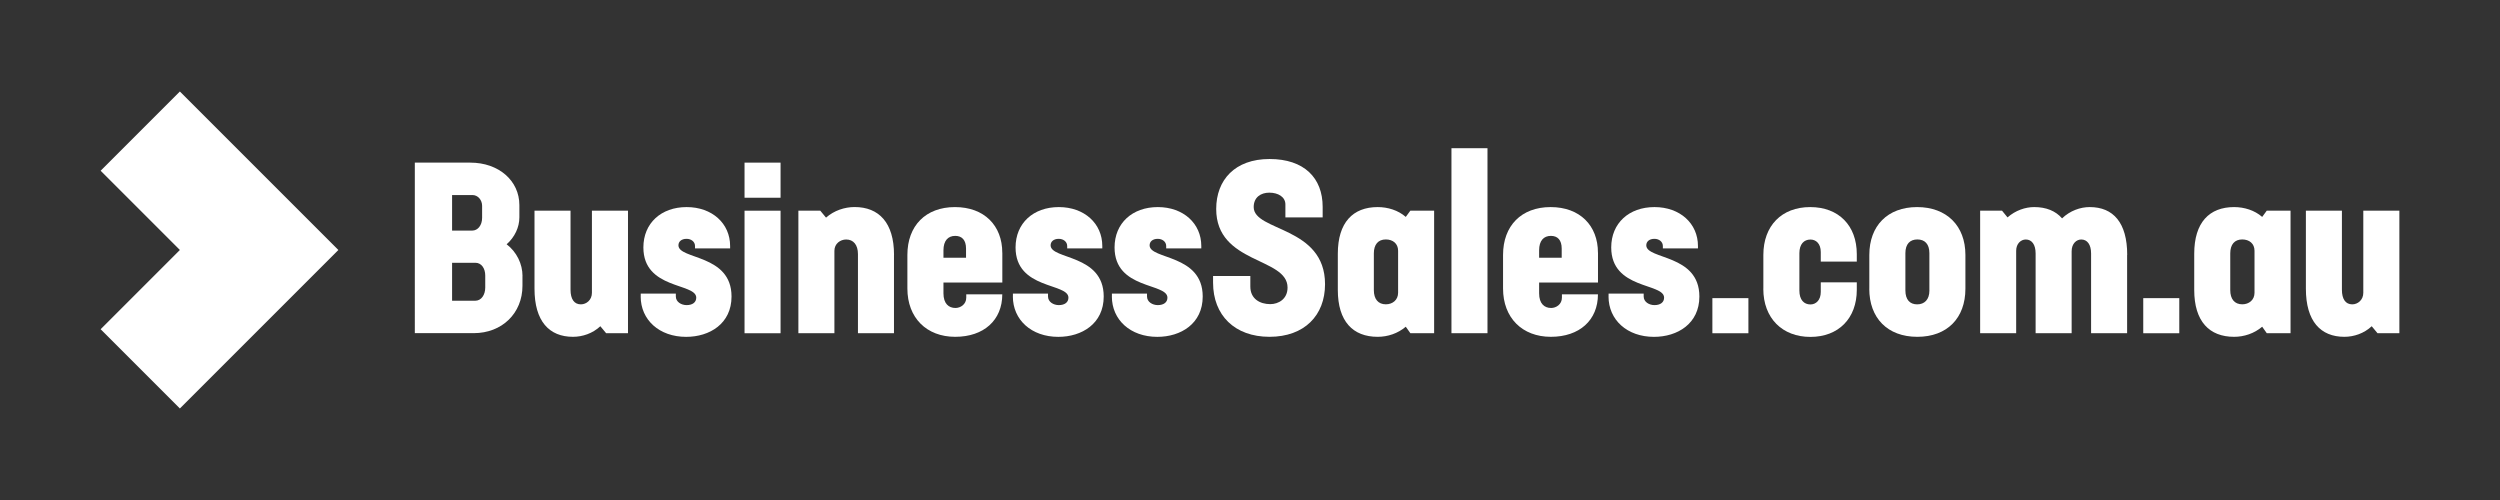 <?xml version="1.0" encoding="UTF-8"?><svg xmlns="http://www.w3.org/2000/svg" viewBox="0 0 566.93 113.39"><rect x="0" y="0" width="566.93" height="113.39" fill="#333333" stroke="none"/><defs><style>.d{fill:#fff;}</style></defs><g id="a"><g><g><path class="d" d="M118.48,62.59v2.23c0,6.21-4.63,10.73-11.06,10.73h-13.35V36.88h12.59c6.43,0,11.12,4.09,11.12,9.64v2.78c0,2.23-1.04,4.47-2.89,6.1,2.29,1.74,3.6,4.47,3.6,7.19Zm-15.96-18.36v8.06h4.58c1.25,0,2.23-1.2,2.23-2.89v-2.72c0-1.36-.98-2.45-2.18-2.45h-4.63Zm7.52,18.25c0-1.63-.87-2.89-2.23-2.89h-5.29v8.61h5.23c1.42,0,2.29-1.36,2.29-3v-2.72Z"/><path class="d" d="M142.41,47.77v27.79h-4.96l-1.31-1.58c-1.74,1.63-4.03,2.4-6.21,2.4-5.39,0-8.72-3.54-8.72-10.9v-17.71h8.17v17.93c0,2.12,.82,3.32,2.34,3.32,1.25,0,2.51-.98,2.51-2.62v-18.63h8.17Z"/><path class="d" d="M145.3,67.23v-.65h7.96v.65c0,1.25,1.25,1.96,2.45,1.96,1.36,0,2.18-.65,2.18-1.69,0-3.38-11.99-1.8-11.99-11.39,0-5.5,4.03-9.15,9.81-9.15s9.86,3.71,9.86,8.83v.54h-7.96v-.54c0-.98-.87-1.63-1.91-1.63-1.2,0-1.85,.65-1.85,1.47,0,3.27,12.04,1.96,12.04,11.61,0,6.16-4.96,9.15-10.3,9.15-6.1,0-10.3-3.87-10.3-9.15Z"/><path class="d" d="M168.84,36.88h8.17v7.96h-8.17v-7.96Zm0,10.9h8.17v27.79h-8.17v-27.79Z"/><path class="d" d="M202.73,57.8v17.76h-8.17v-17.93c0-2.12-1.04-3.32-2.67-3.32-1.31,0-2.67,.93-2.67,2.56v18.69h-8.17v-27.79h4.96l1.31,1.58c1.85-1.63,4.25-2.4,6.48-2.4,5.5,0,8.94,3.54,8.94,10.84Z"/><path class="d" d="M227.3,57.31v6.76h-13.35v2.45c0,2.34,1.2,3.32,2.72,3.32,1.14,0,2.45-.82,2.45-2.34v-.76h8.17c0,5.88-4.2,9.64-10.68,9.64s-10.84-4.3-10.84-10.95v-7.63c0-6.59,4.14-10.84,10.79-10.84s10.73,4.2,10.73,10.35Zm-8.23,1.14v-2.07c0-1.96-.93-2.89-2.45-2.89-1.63,0-2.67,1.09-2.67,3.27v1.69h5.12Z"/><path class="d" d="M229.7,67.23v-.65h7.96v.65c0,1.25,1.25,1.96,2.45,1.96,1.36,0,2.18-.65,2.18-1.69,0-3.38-11.99-1.8-11.99-11.39,0-5.5,4.03-9.15,9.81-9.15s9.86,3.71,9.86,8.83v.54h-7.96v-.54c0-.98-.87-1.63-1.91-1.63-1.2,0-1.85,.65-1.85,1.47,0,3.27,12.04,1.96,12.04,11.61,0,6.16-4.96,9.15-10.3,9.15-6.1,0-10.3-3.87-10.3-9.15Z"/><path class="d" d="M252.15,67.23v-.65h7.96v.65c0,1.25,1.25,1.96,2.45,1.96,1.36,0,2.18-.65,2.18-1.69,0-3.38-11.99-1.8-11.99-11.39,0-5.5,4.03-9.15,9.81-9.15s9.86,3.71,9.86,8.83v.54h-7.96v-.54c0-.98-.87-1.63-1.91-1.63-1.2,0-1.85,.65-1.85,1.47,0,3.27,12.04,1.96,12.04,11.61,0,6.16-4.96,9.15-10.3,9.15-6.1,0-10.3-3.87-10.3-9.15Z"/><path class="d" d="M275.09,64.12v-1.53h8.45v2.4c0,2.78,2.18,3.98,4.52,3.98,1.85,0,3.92-1.14,3.92-3.76,0-6.92-16.18-5.29-16.18-17.82,0-6.59,4.25-11.33,12.1-11.33s12.04,4.3,12.04,10.84v2.4h-8.45v-2.94c0-1.69-1.63-2.67-3.65-2.67-1.91,0-3.54,1.04-3.54,3.27,0,5.56,16.18,4.3,16.18,17.49,0,7.08-4.69,11.93-12.59,11.93s-12.8-4.9-12.8-12.26Z"/><path class="d" d="M325.22,47.77v27.79h-5.39l-1.04-1.47c-1.8,1.53-4.09,2.29-6.37,2.29-5.61,0-9.04-3.49-9.04-10.62v-8.23c0-7.08,3.43-10.57,9.04-10.57,2.29,0,4.63,.71,6.37,2.23l1.04-1.42h5.39Zm-8.17,18.63v-9.54c0-1.63-1.2-2.56-2.78-2.56-1.74,0-2.72,1.14-2.72,3.16v8.34c0,2.02,.98,3.21,2.72,3.21,1.53,0,2.78-.98,2.78-2.62Z"/><path class="d" d="M337.32,33.61v41.95h-8.17V33.61h8.17Z"/><path class="d" d="M362.38,57.31v6.76h-13.35v2.45c0,2.34,1.2,3.32,2.72,3.32,1.14,0,2.45-.82,2.45-2.34v-.76h8.17c0,5.88-4.2,9.64-10.68,9.64s-10.84-4.3-10.84-10.95v-7.63c0-6.59,4.14-10.84,10.79-10.84s10.73,4.2,10.73,10.35Zm-8.23,1.14v-2.07c0-1.96-.93-2.89-2.45-2.89-1.63,0-2.67,1.09-2.67,3.27v1.69h5.12Z"/><path class="d" d="M364.78,67.23v-.65h7.96v.65c0,1.25,1.25,1.96,2.45,1.96,1.36,0,2.18-.65,2.18-1.69,0-3.38-11.99-1.8-11.99-11.39,0-5.5,4.03-9.15,9.81-9.15s9.86,3.71,9.86,8.83v.54h-7.96v-.54c0-.98-.87-1.63-1.91-1.63-1.2,0-1.85,.65-1.85,1.47,0,3.27,12.04,1.96,12.04,11.61,0,6.16-4.96,9.15-10.3,9.15-6.1,0-10.3-3.87-10.3-9.15Z"/><path class="d" d="M388.32,67.61h8.17v7.96h-8.17v-7.96Z"/><path class="d" d="M399.88,65.48v-7.68c0-6.59,4.14-10.84,10.62-10.84s10.57,4.2,10.57,10.68v1.69h-8.17v-2.18c0-1.91-1.09-2.83-2.34-2.83-1.47,0-2.51,1.04-2.51,3.11v8.45c0,2.12,1.04,3.16,2.51,3.16,1.25,0,2.34-.98,2.34-2.83v-2.18h8.17v1.69c0,6.48-4.14,10.68-10.52,10.68s-10.68-4.25-10.68-10.9Z"/><path class="d" d="M423.91,65.48v-7.68c0-6.59,4.14-10.84,10.84-10.84s10.95,4.25,10.95,10.84v7.68c0,6.65-4.14,10.9-10.9,10.9s-10.9-4.25-10.9-10.9Zm13.62,.38v-8.45c0-2.07-1.04-3.11-2.72-3.11s-2.72,1.04-2.72,3.11v8.45c0,2.12,1.04,3.16,2.67,3.16s2.78-1.04,2.78-3.16Z"/><path class="d" d="M482.37,57.8v17.76h-8.17v-18.09c0-2.02-.87-3.16-2.23-3.16-1.09,0-2.18,.93-2.18,2.67v18.58h-8.17v-18.09c0-2.02-.87-3.16-2.23-3.16-1.09,0-2.18,.93-2.18,2.56v18.69h-8.17v-27.79h4.96l1.25,1.53c1.8-1.58,4.03-2.34,6.05-2.34,2.72,0,4.85,.87,6.32,2.56,1.8-1.74,4.14-2.56,6.27-2.56,5.34,0,8.5,3.54,8.5,10.84Z"/><path class="d" d="M486.03,67.61h8.17v7.96h-8.17v-7.96Z"/><path class="d" d="M519.43,47.77v27.79h-5.39l-1.04-1.47c-1.8,1.53-4.09,2.29-6.37,2.29-5.61,0-9.04-3.49-9.04-10.62v-8.23c0-7.08,3.43-10.57,9.04-10.57,2.29,0,4.63,.71,6.37,2.23l1.04-1.42h5.39Zm-8.17,18.63v-9.54c0-1.63-1.2-2.56-2.78-2.56-1.74,0-2.72,1.14-2.72,3.16v8.34c0,2.02,.98,3.21,2.72,3.21,1.53,0,2.78-.98,2.78-2.62Z"/><path class="d" d="M544.11,47.77v27.79h-4.96l-1.31-1.58c-1.74,1.63-4.03,2.4-6.21,2.4-5.39,0-8.72-3.54-8.72-10.9v-17.71h8.17v17.93c0,2.12,.82,3.32,2.34,3.32,1.25,0,2.51-.98,2.51-2.62v-18.63h8.17Z"/></g><polygon class="d" points="40.79 20.75 22.82 38.72 40.79 56.69 22.82 74.66 40.79 92.63 76.73 56.69 40.79 20.75"/></g></g><g id="b"/><g id="c"/></svg>